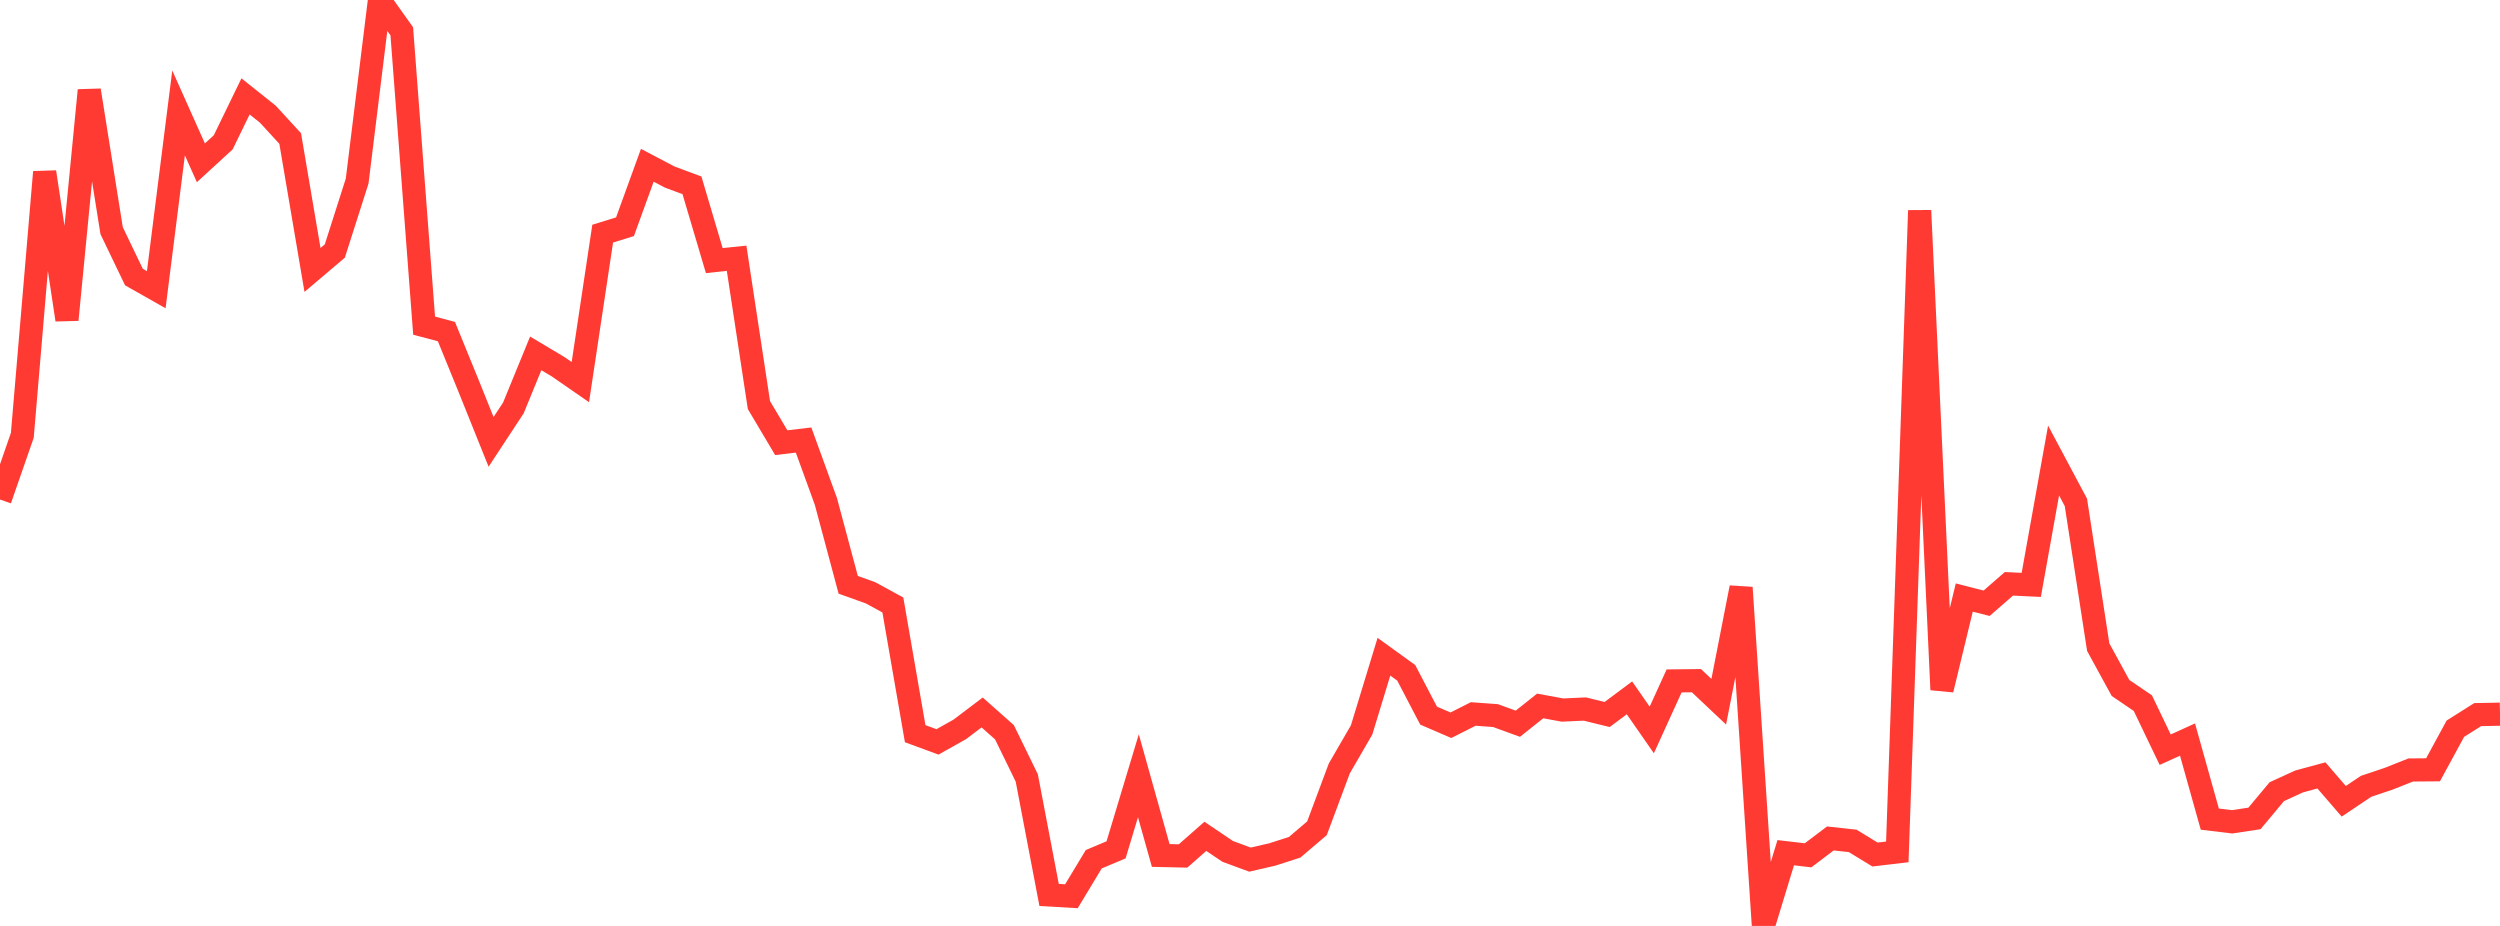 <?xml version="1.0" standalone="no"?>
<!DOCTYPE svg PUBLIC "-//W3C//DTD SVG 1.1//EN" "http://www.w3.org/Graphics/SVG/1.1/DTD/svg11.dtd">

<svg width="135" height="50" viewBox="0 0 135 50" preserveAspectRatio="none" 
  xmlns="http://www.w3.org/2000/svg"
  xmlns:xlink="http://www.w3.org/1999/xlink">


<polyline points="0.0, 26.975 1.205, 23.507 2.411, 9.29 3.616, 17.268 4.821, 4.877 6.027, 12.453 7.232, 14.96 8.438, 15.643 9.643, 6.098 10.848, 8.792 12.054, 7.685 13.259, 5.205 14.464, 6.166 15.67, 7.48 16.875, 14.577 18.08, 13.555 19.286, 9.778 20.491, 0.0 21.696, 1.691 22.902, 17.585 24.107, 17.906 25.312, 20.86 26.518, 23.861 27.723, 22.027 28.929, 19.082 30.134, 19.801 31.339, 20.635 32.545, 12.617 33.75, 12.243 34.955, 8.924 36.161, 9.559 37.366, 10.008 38.571, 14.072 39.777, 13.947 40.982, 21.874 42.188, 23.905 43.393, 23.762 44.598, 27.077 45.804, 31.58 47.009, 32.011 48.214, 32.669 49.42, 39.619 50.625, 40.062 51.83, 39.385 53.036, 38.473 54.241, 39.542 55.446, 42.009 56.652, 48.328 57.857, 48.397 59.062, 46.399 60.268, 45.891 61.473, 41.891 62.679, 46.195 63.884, 46.222 65.089, 45.162 66.295, 45.975 67.5, 46.42 68.705, 46.141 69.911, 45.753 71.116, 44.727 72.321, 41.499 73.527, 39.415 74.732, 35.463 75.938, 36.334 77.143, 38.643 78.348, 39.163 79.554, 38.554 80.759, 38.643 81.964, 39.081 83.17, 38.121 84.375, 38.343 85.58, 38.288 86.786, 38.583 87.991, 37.684 89.196, 39.418 90.402, 36.769 91.607, 36.756 92.812, 37.893 94.018, 31.73 95.223, 50.0 96.429, 46.046 97.634, 46.187 98.839, 45.276 100.045, 45.408 101.25, 46.144 102.455, 46.002 103.661, 11.368 104.866, 37.244 106.071, 32.267 107.277, 32.576 108.482, 31.526 109.688, 31.584 110.893, 24.867 112.098, 27.128 113.304, 34.947 114.509, 37.151 115.714, 37.969 116.92, 40.484 118.125, 39.936 119.33, 44.233 120.536, 44.378 121.741, 44.195 122.946, 42.751 124.152, 42.198 125.357, 41.872 126.562, 43.269 127.768, 42.461 128.973, 42.057 130.179, 41.579 131.384, 41.569 132.589, 39.351 133.795, 38.589 135.0, 38.566" fill="none" stroke="#ff3a33" stroke-width="1.25"/>

</svg>